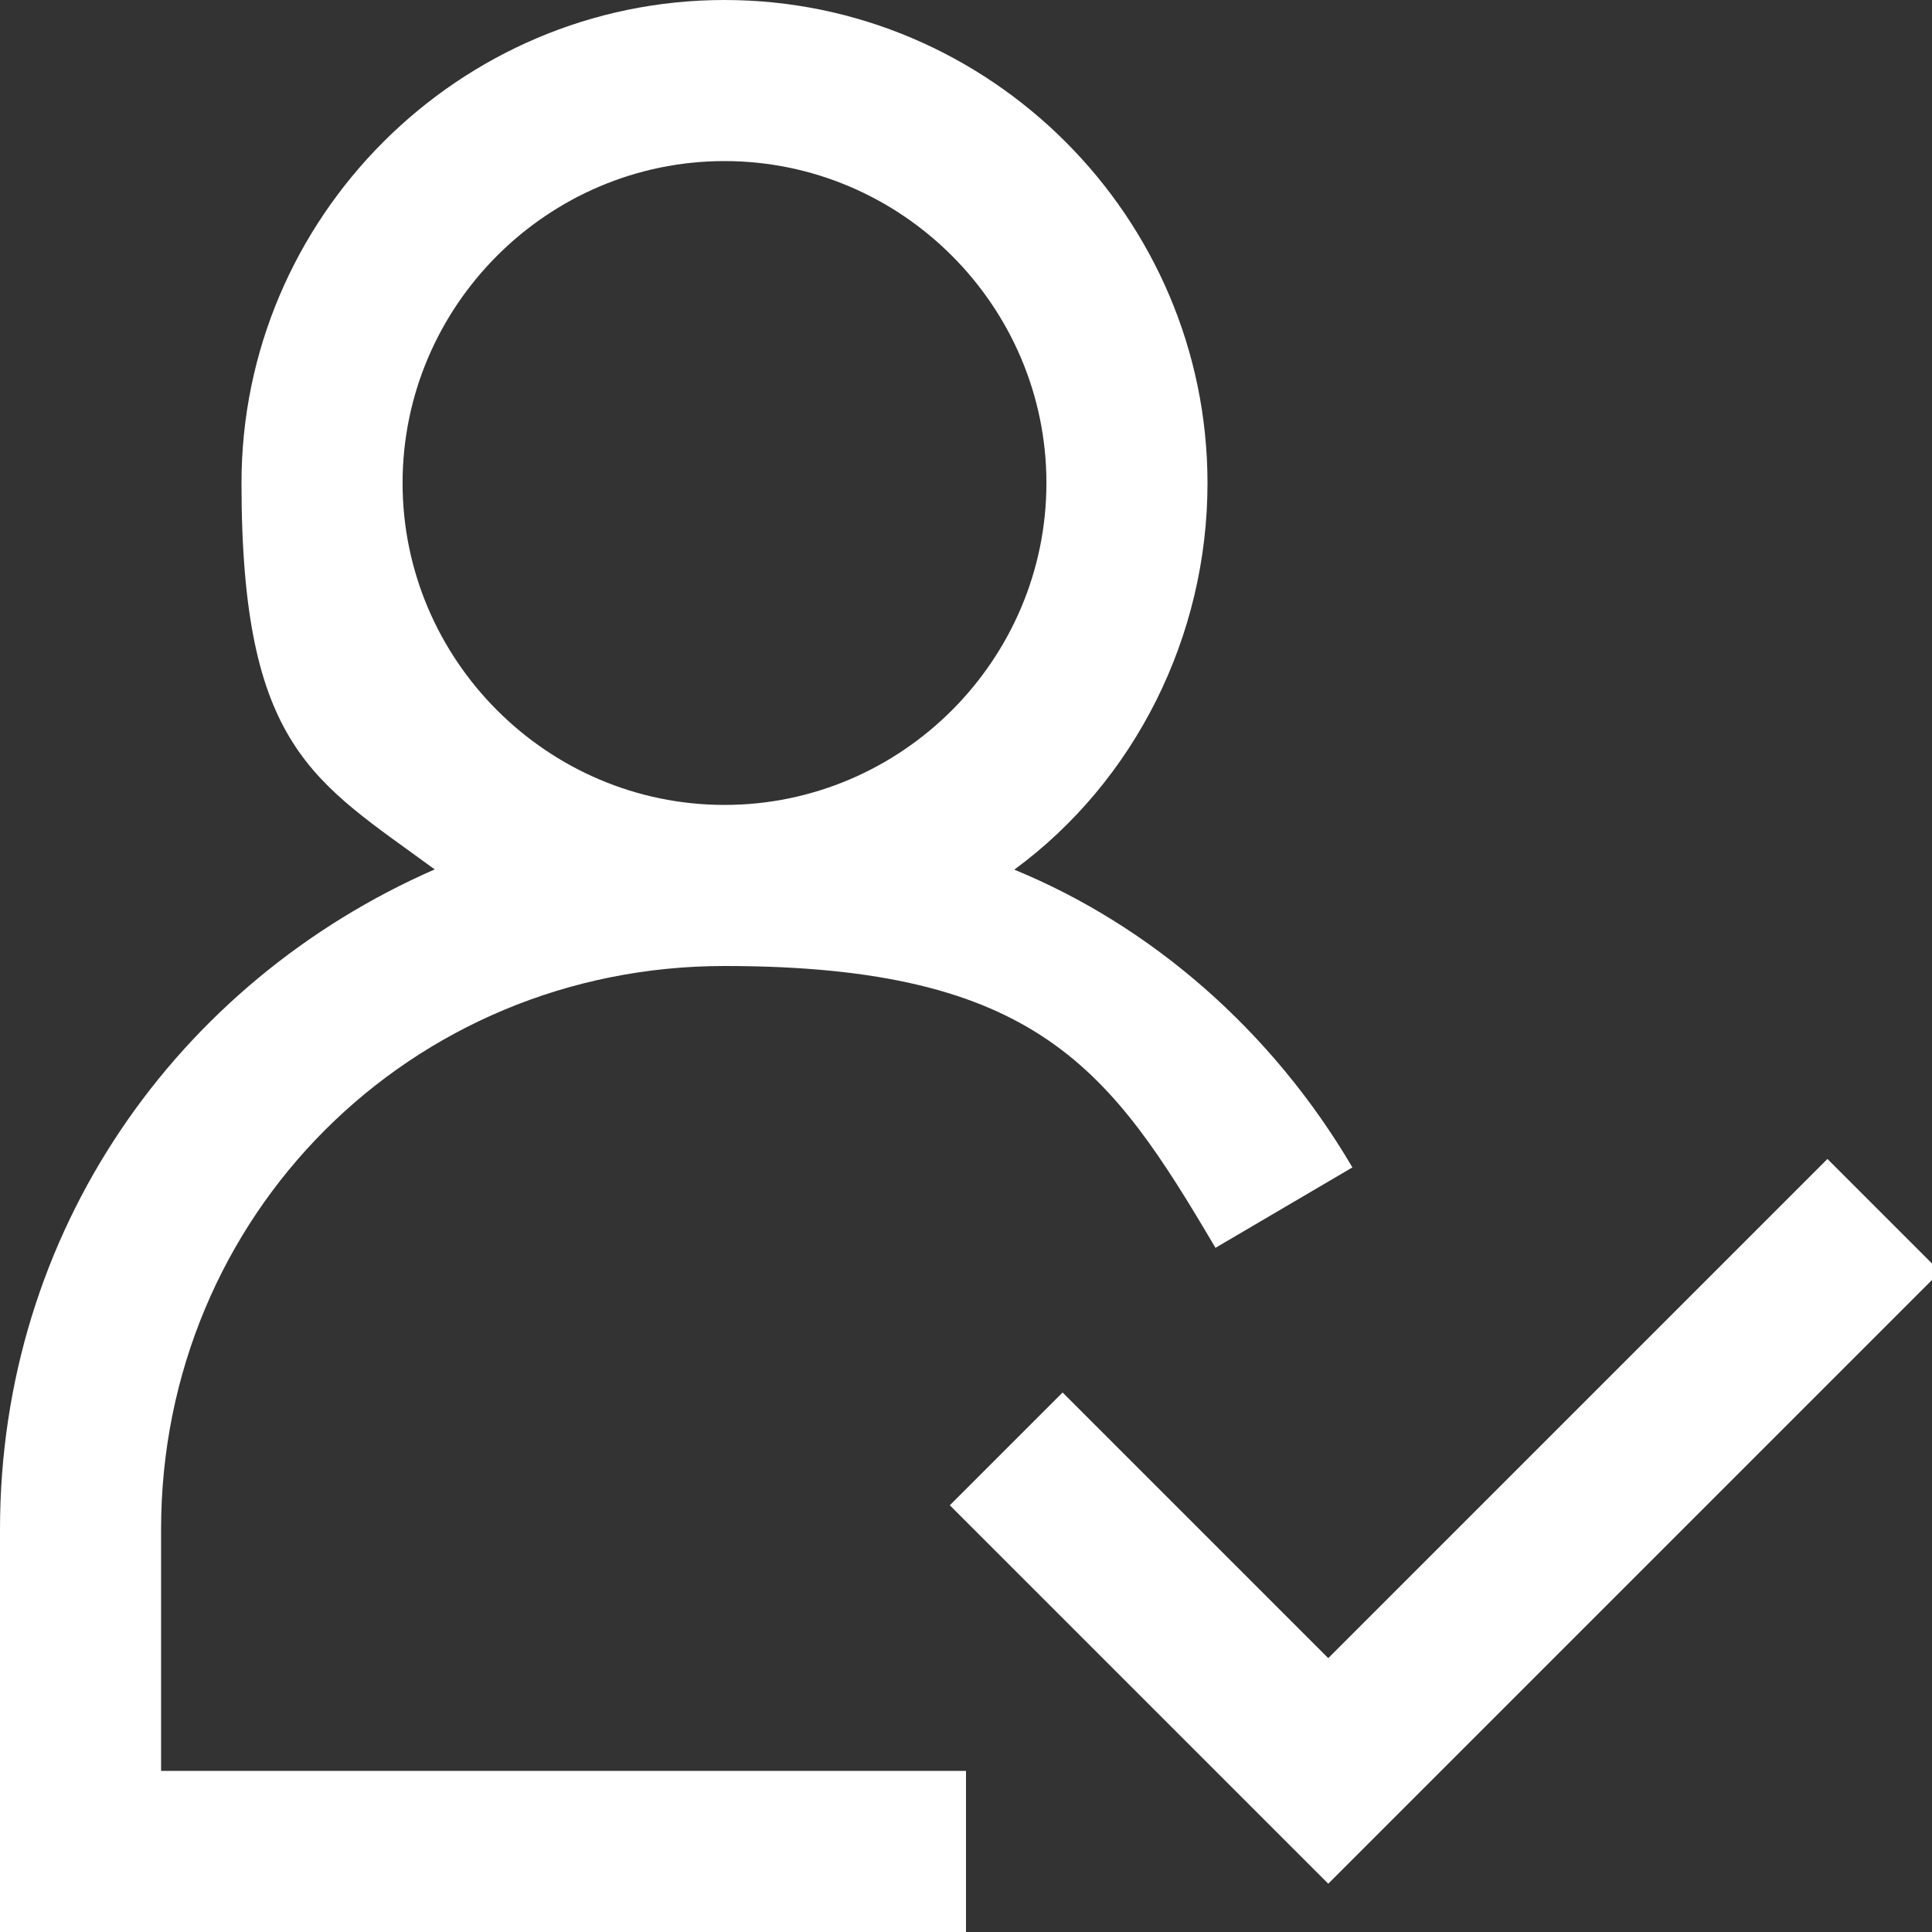 <?xml version="1.0" encoding="UTF-8"?>
<svg xmlns="http://www.w3.org/2000/svg" version="1.1" viewBox="0 0 800 800">
  <rect x="0" y="0" width="800" height="800" fill="#333333" stroke="none"/>
  <defs>
    <style>
      .cls-1 {
        fill: #fff;
      }
    </style>
  </defs>
  <!-- Generator: Adobe Illustrator 28.7.5, SVG Export Plug-In . SVG Version: 1.2.0 Build 176)  -->
  <g>
    <g id="Layer_1">
      <g id="user-expert">
        <path class="cls-1" d="M66.7,633.3c0-130,103.3-233.3,233.3-233.3s160,43.3,203.3,116.7l56.7-33.3c-33.3-56.7-83.3-100-140-123.3,50-36.7,80-96.7,80-160C500,90,410,0,300,0S100,90,100,200s30,123.3,80,160C73.3,406.7,0,510,0,633.3v166.7h400v-66.7H66.7v-100ZM166.7,200c0-73.3,60-133.3,133.3-133.3s133.3,60,133.3,133.3-60,133.3-133.3,133.3-133.3-60-133.3-133.3Z"/>
        <path class="cls-1" d="M803.3,526.7l-253.3,253.3-156.7-156.7,46.7-46.7,110,110,206.7-206.7,46.7,46.7Z"/>
      </g>
    </g>
  </g>
</svg>